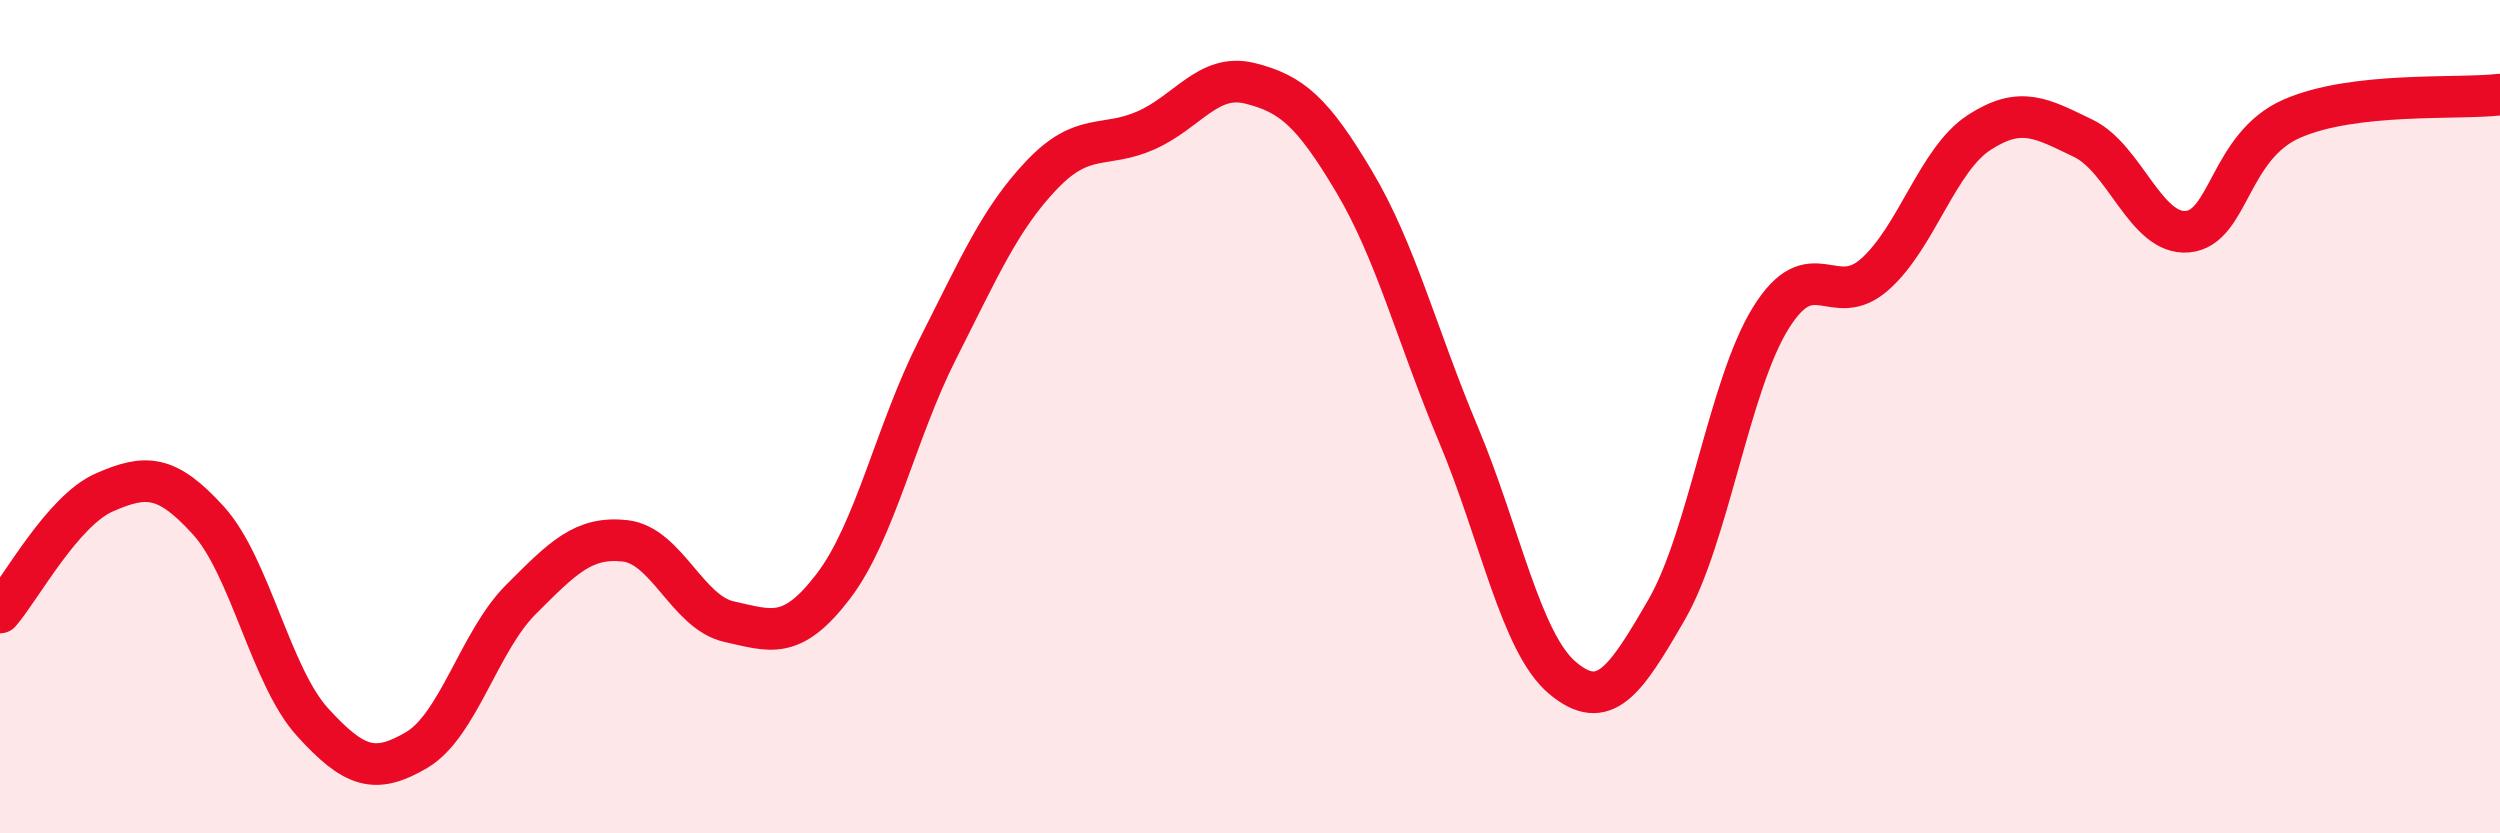 
    <svg width="60" height="20" viewBox="0 0 60 20" xmlns="http://www.w3.org/2000/svg">
      <path
        d="M 0,14.7 C 0.5,14.12 1.5,12.26 2.5,11.82 C 3.5,11.38 4,11.39 5,12.49 C 6,13.59 6.5,16.23 7.5,17.33 C 8.5,18.43 9,18.59 10,18 C 11,17.41 11.5,15.39 12.5,14.39 C 13.5,13.39 14,12.87 15,12.98 C 16,13.09 16.5,14.7 17.5,14.92 C 18.5,15.14 19,15.38 20,14.07 C 21,12.76 21.5,10.36 22.5,8.39 C 23.5,6.42 24,5.25 25,4.2 C 26,3.15 26.5,3.57 27.5,3.13 C 28.5,2.69 29,1.75 30,2 C 31,2.25 31.5,2.68 32.5,4.36 C 33.5,6.04 34,8.04 35,10.42 C 36,12.8 36.5,15.43 37.5,16.27 C 38.5,17.11 39,16.36 40,14.63 C 41,12.9 41.5,9.24 42.5,7.63 C 43.5,6.02 44,7.47 45,6.58 C 46,5.69 46.5,3.83 47.5,3.18 C 48.5,2.53 49,2.84 50,3.32 C 51,3.8 51.5,5.65 52.5,5.56 C 53.5,5.47 53.5,3.51 55,2.85 C 56.5,2.19 59,2.39 60,2.27L60 20L0 20Z"
        fill="#EB0A25"
        opacity="0.1"
        stroke-linecap="round"
        stroke-linejoin="round"
      />
      <path
        d="M 0,14.7 C 0.5,14.12 1.5,12.26 2.5,11.82 C 3.5,11.38 4,11.39 5,12.49 C 6,13.59 6.5,16.23 7.5,17.33 C 8.5,18.43 9,18.59 10,18 C 11,17.41 11.5,15.39 12.5,14.39 C 13.5,13.39 14,12.87 15,12.98 C 16,13.09 16.5,14.7 17.5,14.92 C 18.5,15.14 19,15.38 20,14.07 C 21,12.76 21.5,10.36 22.5,8.39 C 23.5,6.42 24,5.25 25,4.2 C 26,3.15 26.5,3.57 27.5,3.13 C 28.5,2.69 29,1.75 30,2 C 31,2.25 31.5,2.68 32.5,4.36 C 33.5,6.04 34,8.04 35,10.42 C 36,12.8 36.5,15.43 37.5,16.27 C 38.5,17.11 39,16.36 40,14.63 C 41,12.9 41.5,9.24 42.5,7.63 C 43.5,6.02 44,7.47 45,6.58 C 46,5.69 46.5,3.83 47.5,3.18 C 48.5,2.53 49,2.84 50,3.32 C 51,3.8 51.5,5.65 52.5,5.56 C 53.5,5.47 53.5,3.51 55,2.85 C 56.5,2.19 59,2.39 60,2.27"
        stroke="#EB0A25"
        stroke-width="1"
        fill="none"
        stroke-linecap="round"
        stroke-linejoin="round"
      />
    </svg>
  